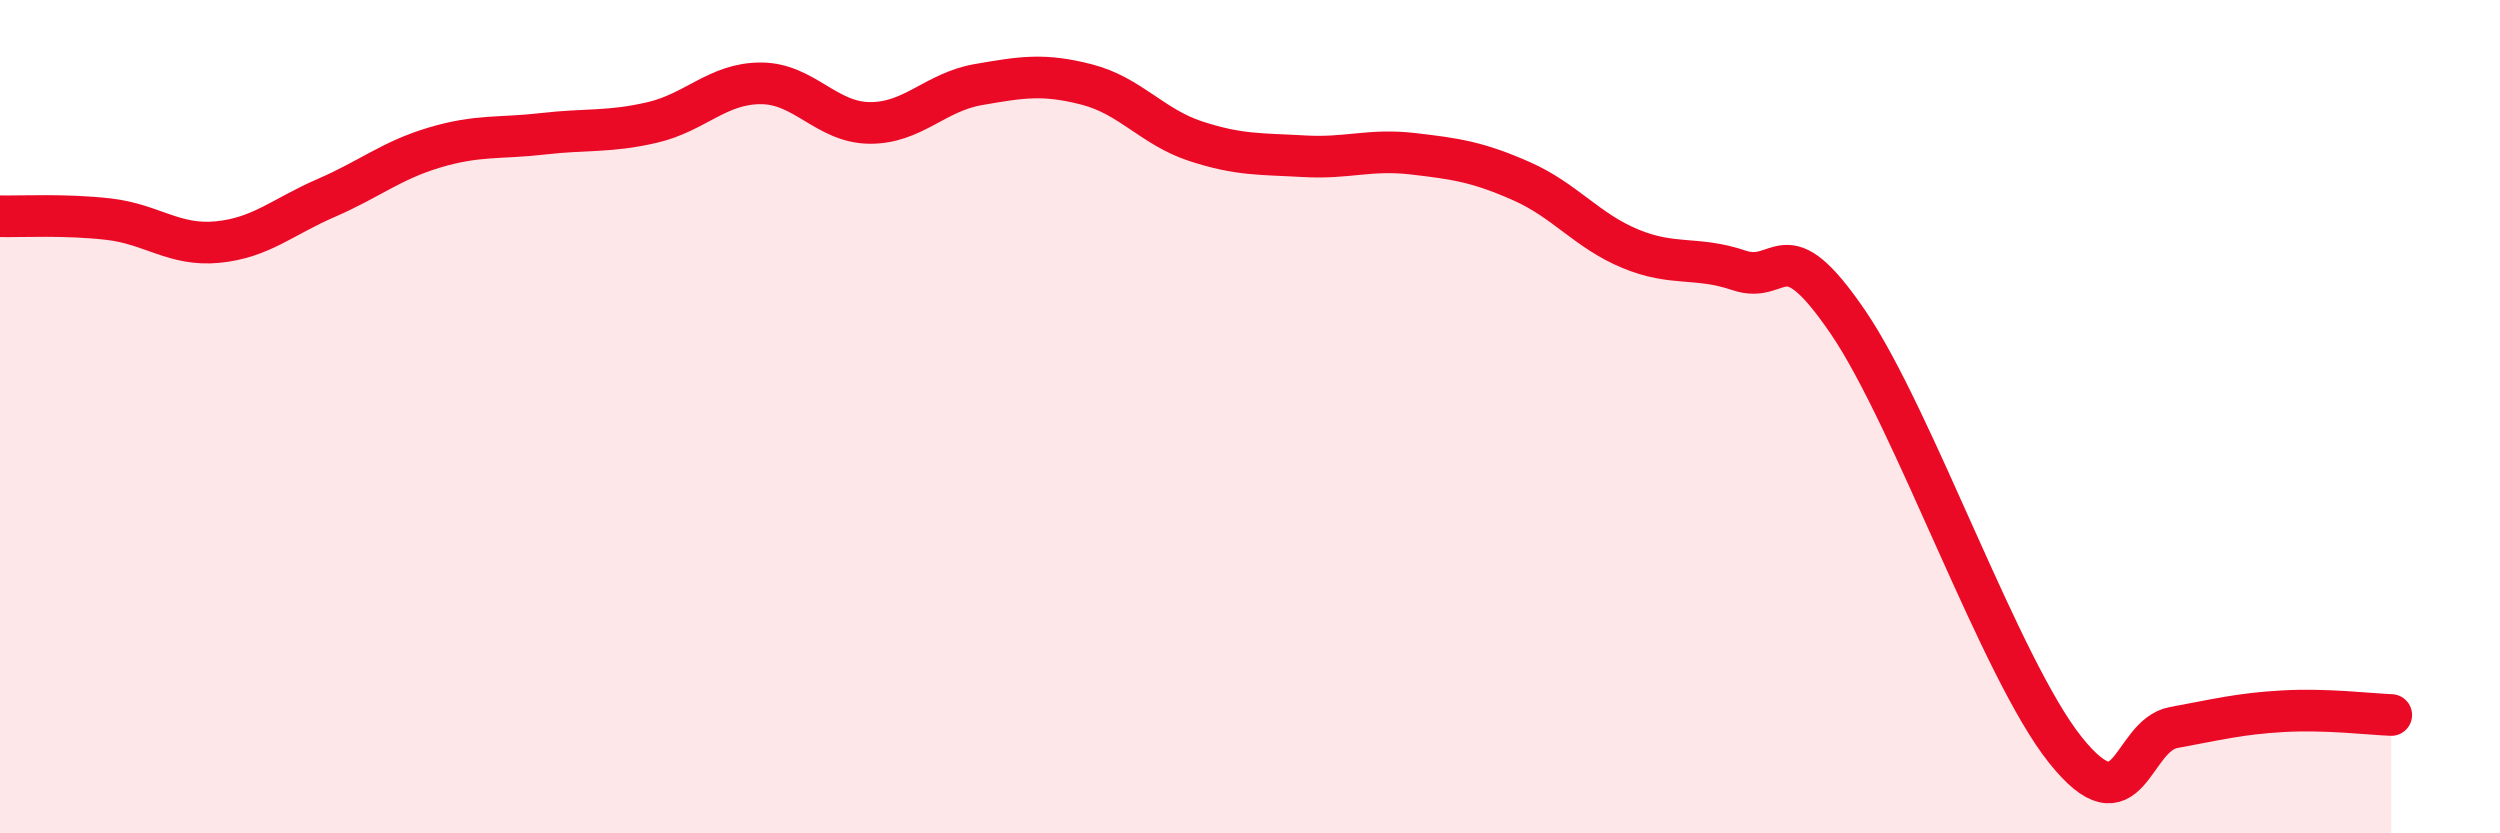 
    <svg width="60" height="20" viewBox="0 0 60 20" xmlns="http://www.w3.org/2000/svg">
      <path
        d="M 0,5.19 C 0.52,5.2 1.57,5.14 2.61,5.26 C 3.65,5.38 4.18,5.91 5.22,5.81 C 6.26,5.71 6.79,5.2 7.83,4.75 C 8.87,4.3 9.39,3.85 10.43,3.54 C 11.47,3.23 12,3.33 13.04,3.21 C 14.08,3.09 14.61,3.18 15.65,2.94 C 16.69,2.7 17.22,2 18.26,2 C 19.3,2 19.83,2.94 20.87,2.95 C 21.91,2.96 22.44,2.21 23.48,2.03 C 24.52,1.85 25.05,1.76 26.09,2.03 C 27.13,2.3 27.66,3.05 28.7,3.39 C 29.74,3.73 30.26,3.69 31.3,3.75 C 32.34,3.81 32.87,3.57 33.91,3.69 C 34.95,3.81 35.48,3.89 36.52,4.35 C 37.56,4.81 38.09,5.54 39.13,5.97 C 40.17,6.4 40.7,6.14 41.74,6.49 C 42.78,6.84 42.78,5.43 44.35,7.73 C 45.92,10.03 48.01,16.05 49.57,18 C 51.13,19.95 51.13,17.65 52.17,17.46 C 53.21,17.27 53.74,17.13 54.78,17.07 C 55.82,17.01 56.87,17.14 57.39,17.16L57.39 20L0 20Z"
        fill="#EB0A25"
        opacity="0.1"
        stroke-linecap="round"
        stroke-linejoin="round"
      />
      <path
        d="M 0,5.19 C 0.52,5.2 1.57,5.14 2.61,5.26 C 3.65,5.38 4.18,5.91 5.22,5.81 C 6.26,5.71 6.79,5.2 7.83,4.75 C 8.87,4.3 9.39,3.85 10.43,3.54 C 11.47,3.23 12,3.33 13.04,3.21 C 14.08,3.09 14.61,3.18 15.65,2.94 C 16.69,2.7 17.22,2 18.26,2 C 19.3,2 19.83,2.94 20.87,2.95 C 21.91,2.96 22.44,2.21 23.48,2.03 C 24.52,1.85 25.05,1.76 26.09,2.03 C 27.13,2.3 27.66,3.05 28.7,3.39 C 29.74,3.73 30.26,3.69 31.3,3.75 C 32.34,3.81 32.87,3.57 33.91,3.69 C 34.95,3.81 35.48,3.89 36.52,4.35 C 37.56,4.81 38.09,5.54 39.13,5.97 C 40.17,6.4 40.7,6.14 41.74,6.49 C 42.78,6.84 42.78,5.43 44.35,7.73 C 45.92,10.03 48.01,16.05 49.57,18 C 51.13,19.95 51.13,17.65 52.17,17.46 C 53.21,17.27 53.74,17.13 54.78,17.07 C 55.82,17.01 56.87,17.14 57.39,17.16"
        stroke="#EB0A25"
        stroke-width="1"
        fill="none"
        stroke-linecap="round"
        stroke-linejoin="round"
      />
    </svg>
  